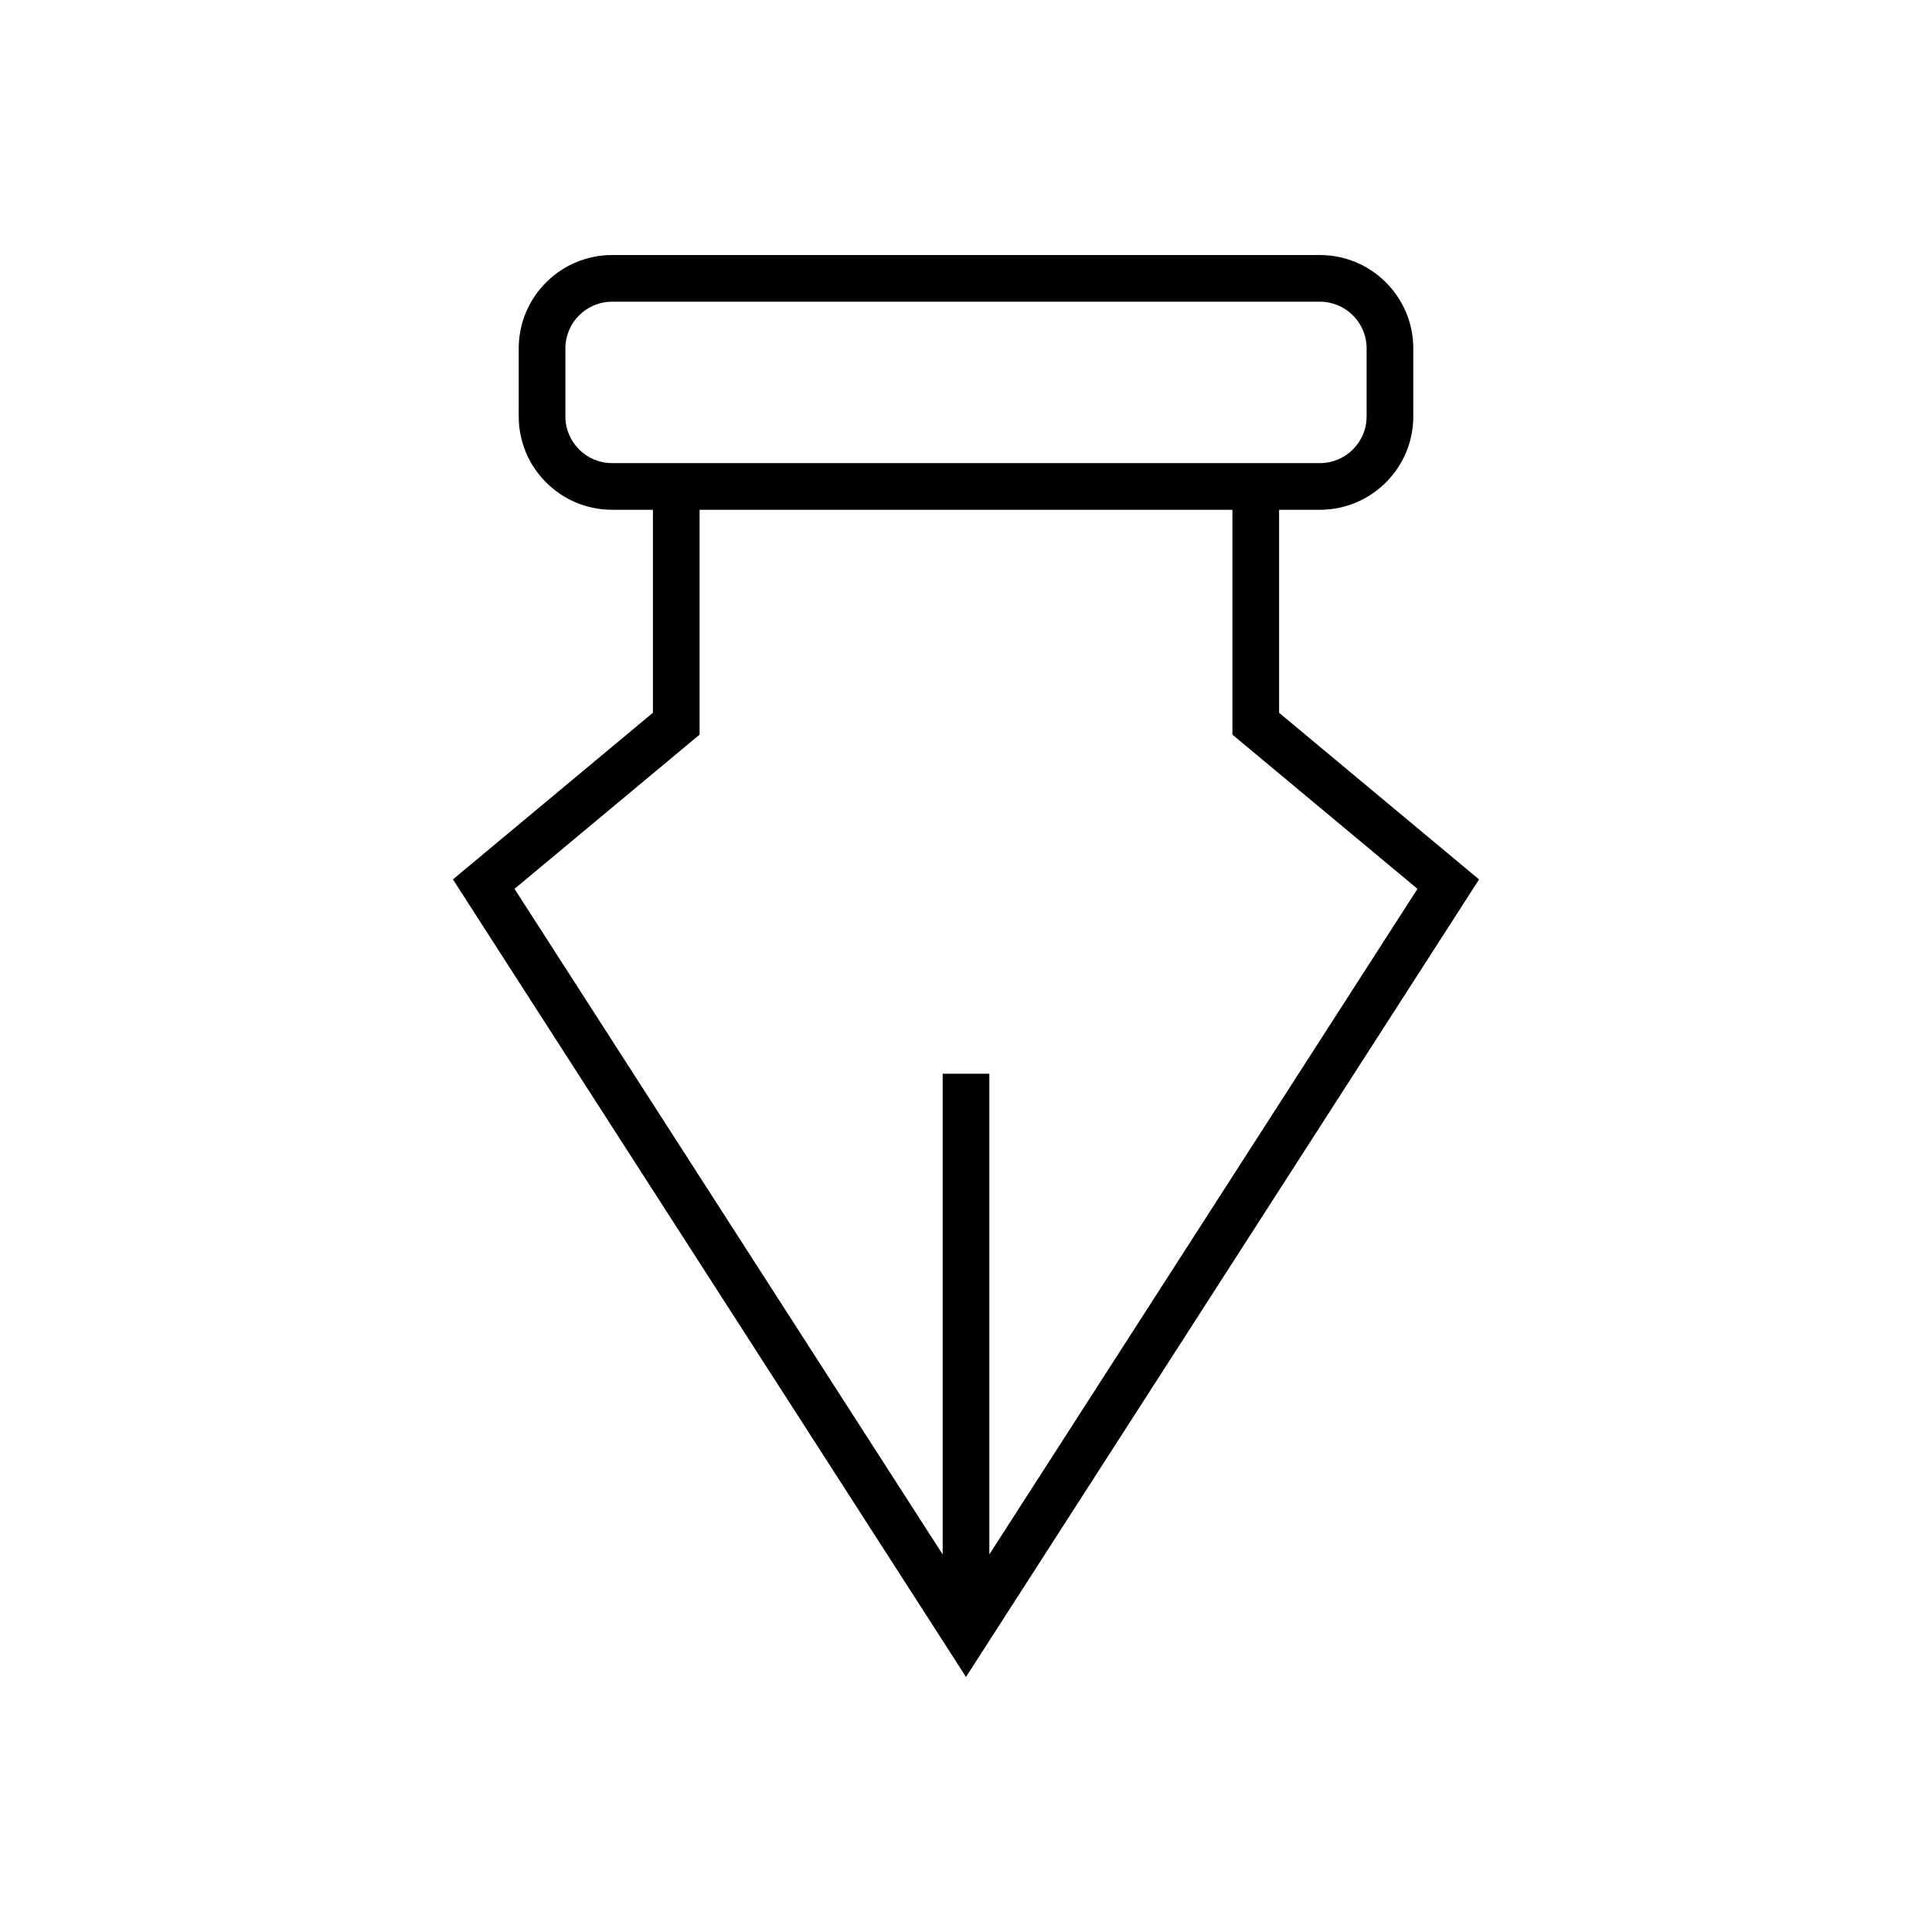 <?xml version="1.0" encoding="utf-8"?>
<!-- Generator: Adobe Illustrator 21.0.0, SVG Export Plug-In . SVG Version: 6.00 Build 0)  -->
<svg version="1.1" id="Livello_1" xmlns="http://www.w3.org/2000/svg" xmlns:xlink="http://www.w3.org/1999/xlink" x="0px" y="0px"
	 viewBox="0 0 100 100" style="enable-background:new 0 0 100 100;" xml:space="preserve">
<style type="text/css">
	.st0{fill:none;}
</style>
<g>
	<rect class="st0" width="100" height="100"/>
</g>
<path d="M66.206,36.893V26.386h2.114c2.665,0,4.832-2.167,4.832-4.831v-3.523c0-2.664-2.167-4.831-4.832-4.831H31.681
	c-2.664,0-4.832,2.167-4.832,4.831v3.523c0,2.665,2.167,4.831,4.832,4.831h2.114v10.506l-10.351,8.626L50,86.799l26.556-41.28
	L66.206,36.893z M31.681,23.971c-1.332,0-2.416-1.084-2.416-2.416v-3.523c0-1.332,1.083-2.416,2.416-2.416h36.639
	c1.332,0,2.416,1.083,2.416,2.416v3.523c0,1.332-1.084,2.416-2.416,2.416h-2.114H33.794H31.681z M36.21,38.025V26.386H63.79v11.639
	l9.579,7.982L51.208,80.456V55.577h-2.416v24.879L26.631,46.007L36.21,38.025z"/>
</svg>
